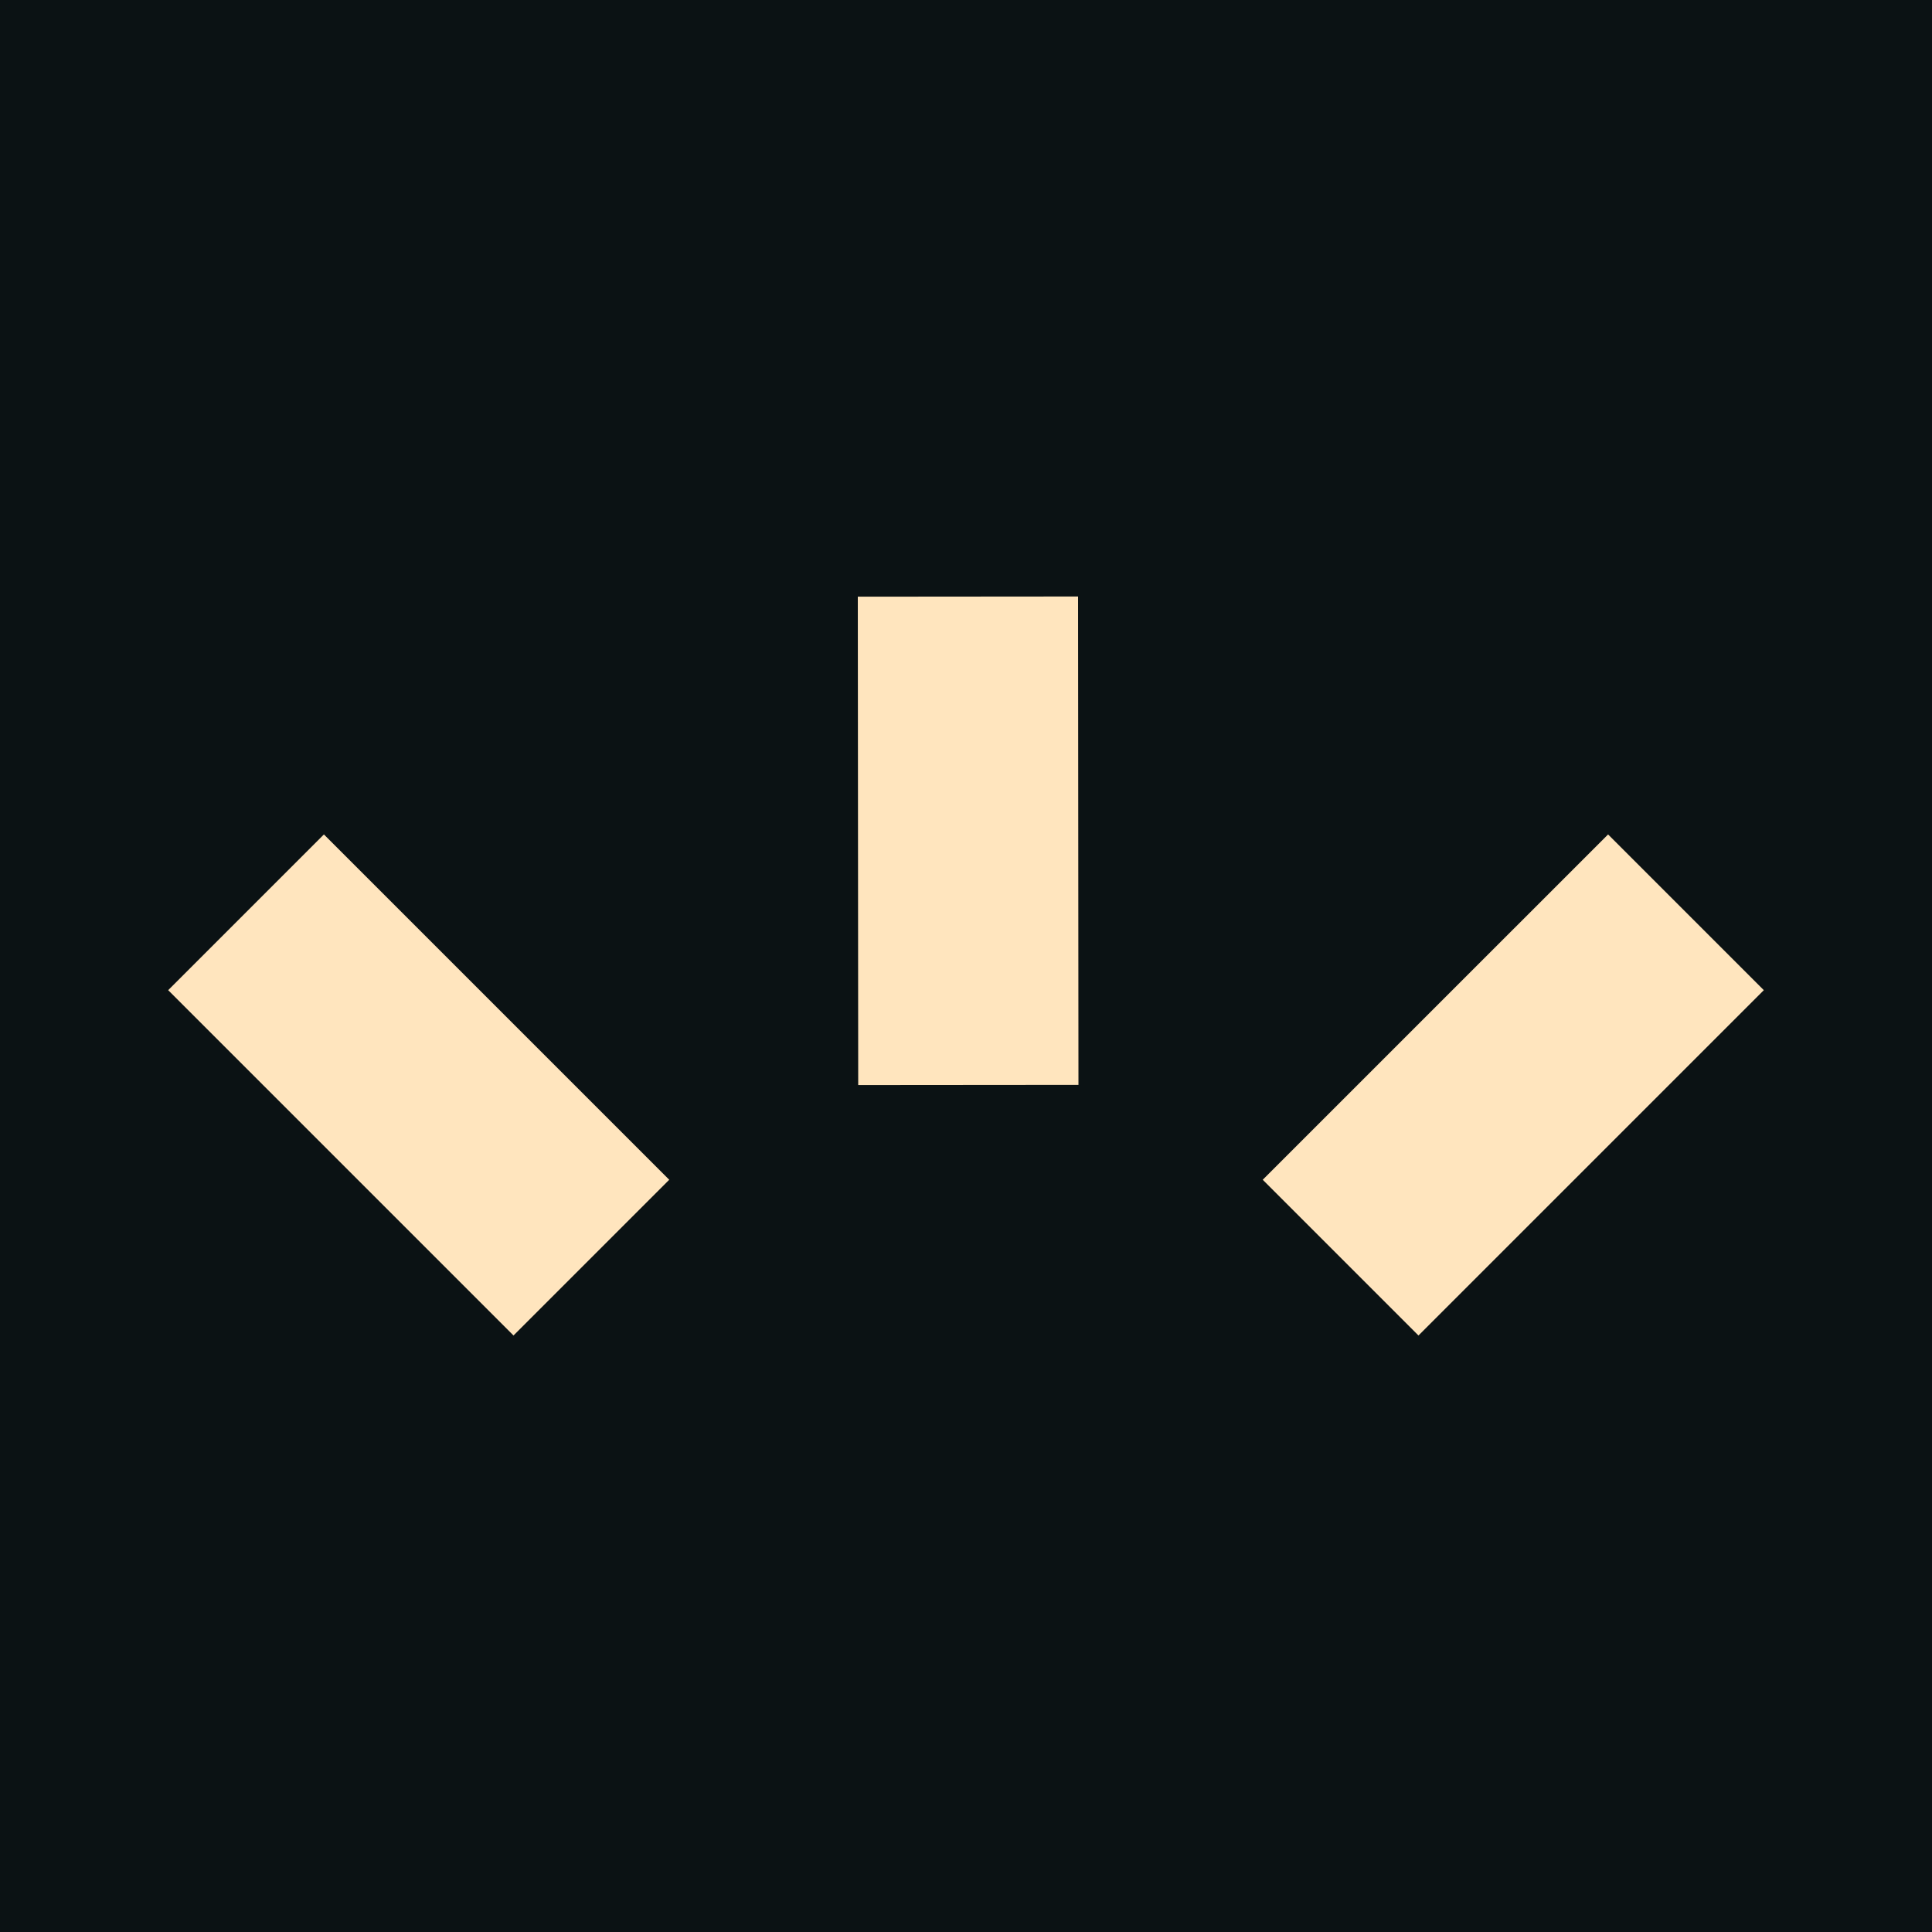 <svg xmlns="http://www.w3.org/2000/svg" width="500" height="500" version="1.0" viewBox="0 0 375 375"><path fill="#fff" d="M-37.5-37.5h450v450h-450z"/><path fill="#0b1214" d="M-37.5-37.5h450v450h-450z"/><path fill="none" stroke="#ffe5be" stroke-width="42.75" d="m187.875 115.797.078 94.797m139.289-33.516-67.031 67.027M47.758 177.078l67.027 67.027"/></svg>